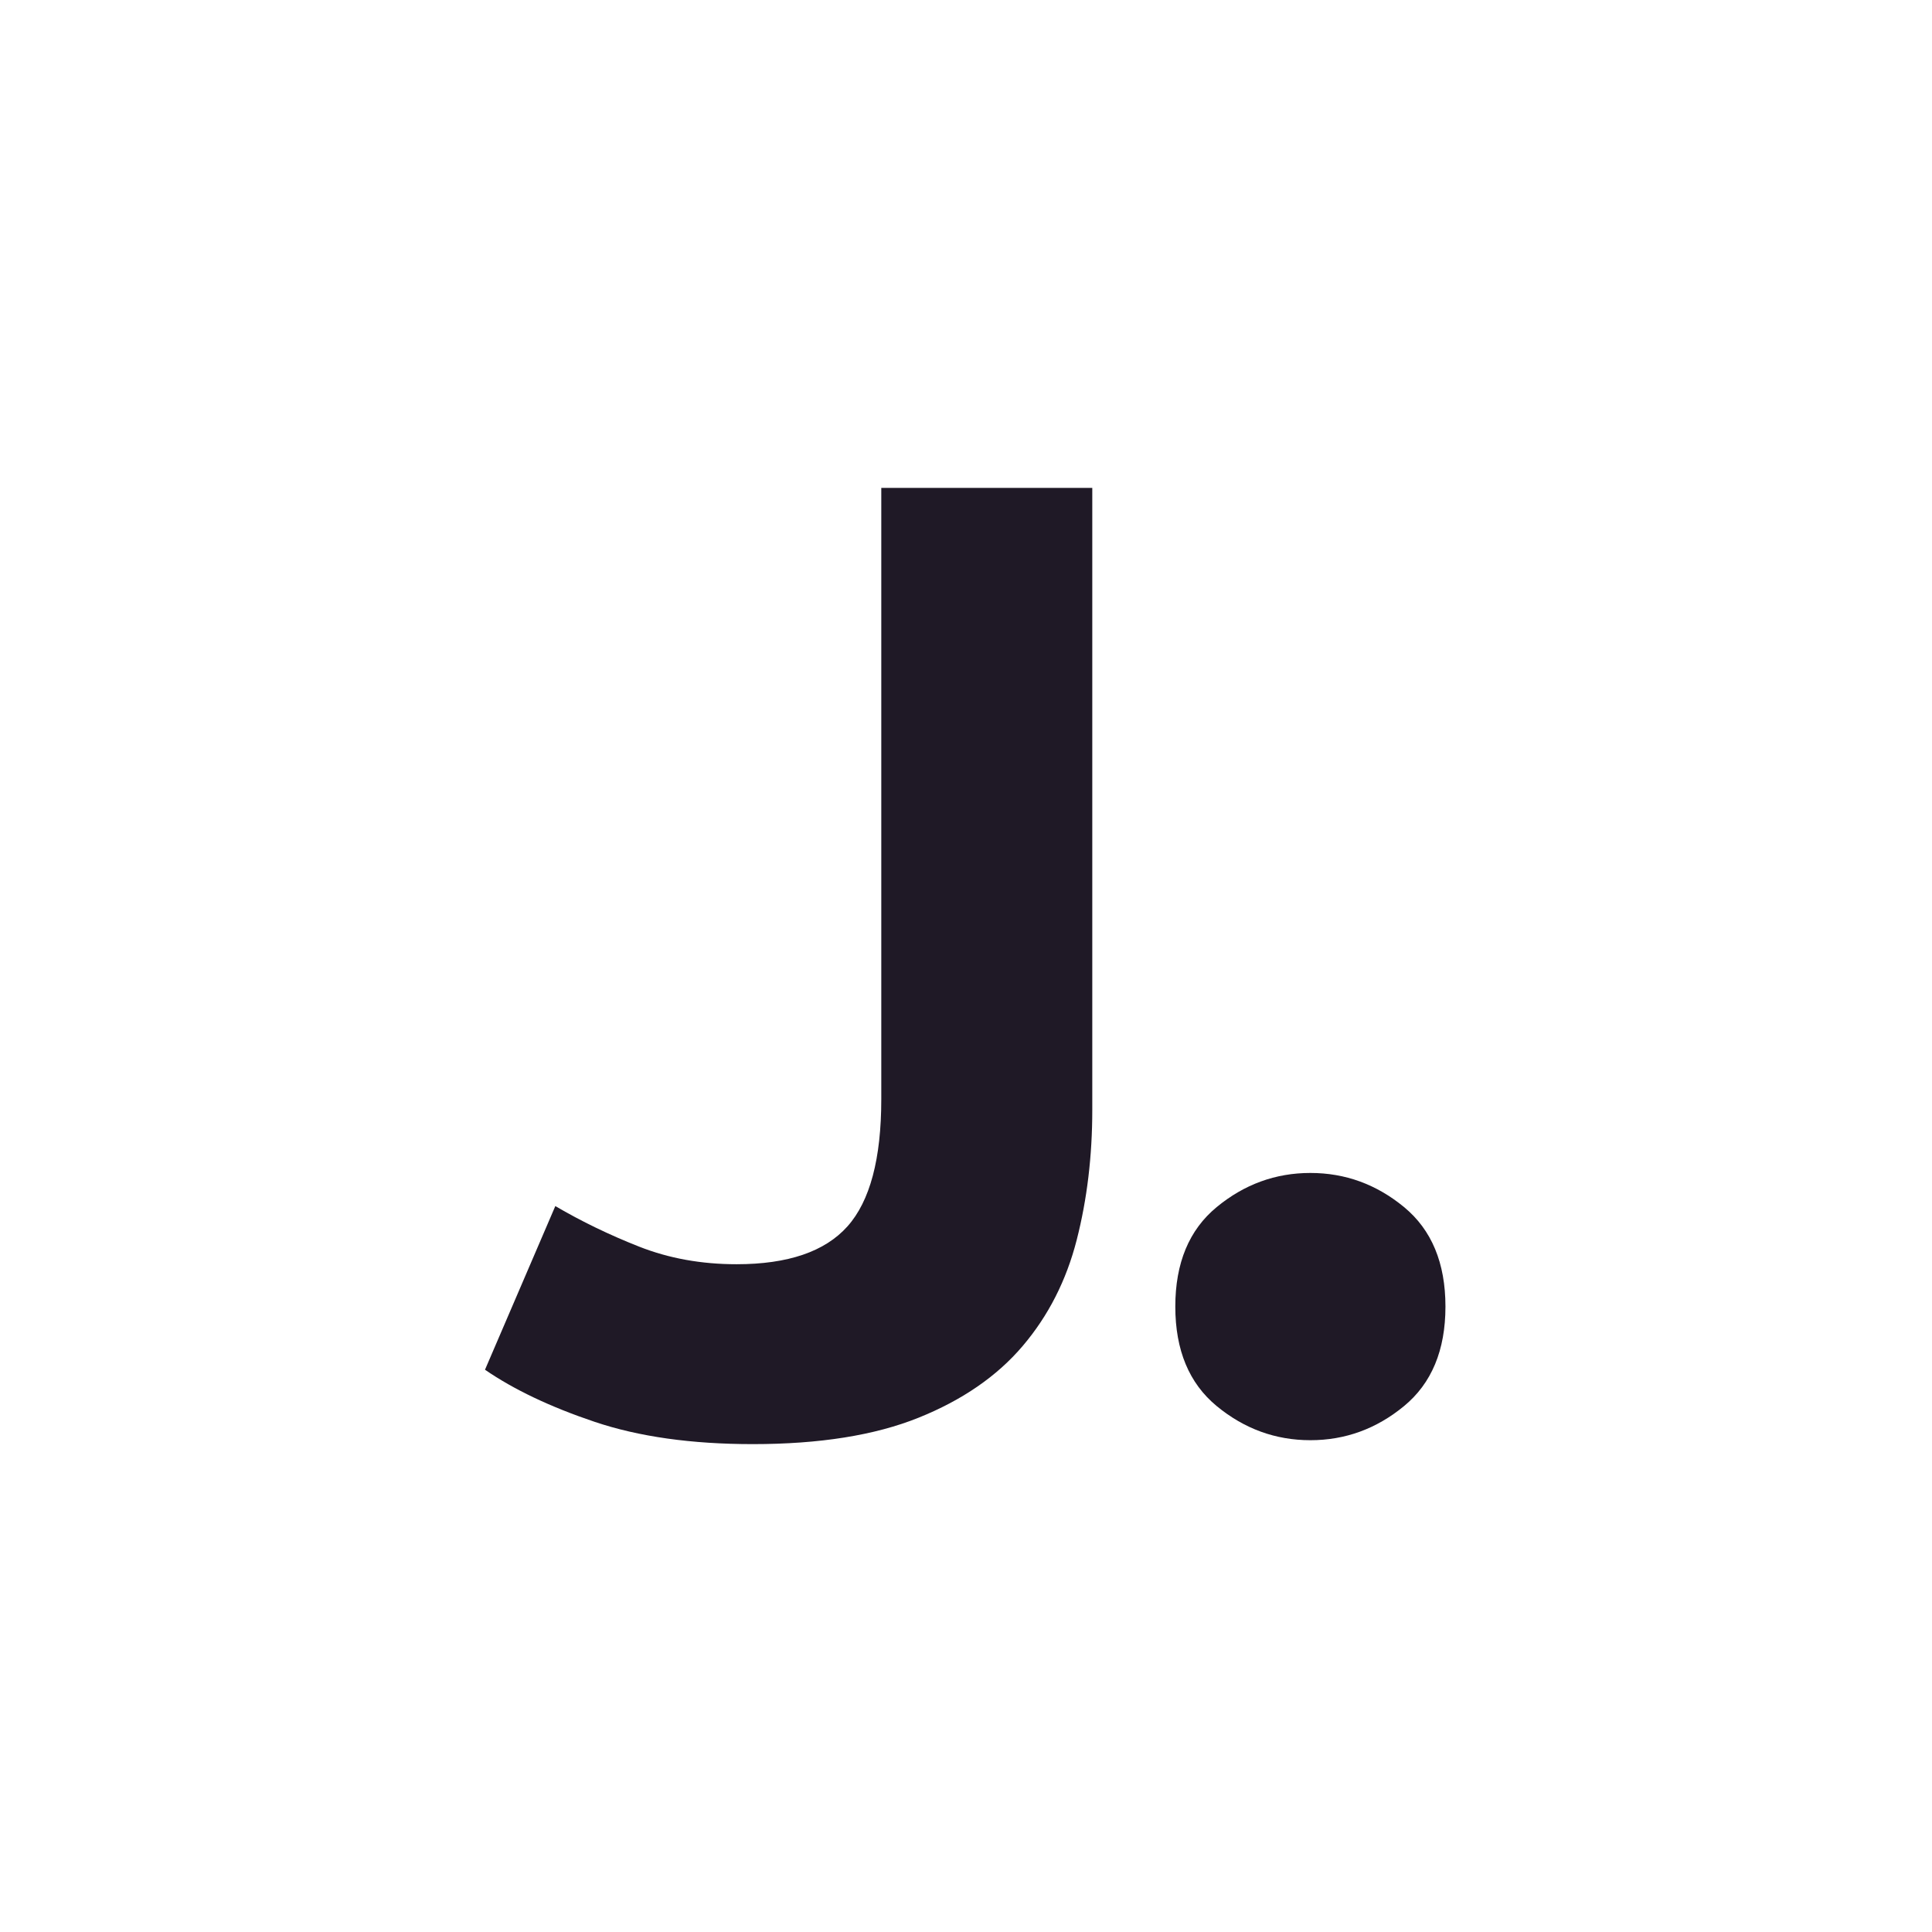 <?xml version="1.0" encoding="UTF-8" standalone="no"?><!DOCTYPE svg PUBLIC "-//W3C//DTD SVG 1.1//EN" "http://www.w3.org/Graphics/SVG/1.1/DTD/svg11.dtd"><svg width="100%" height="100%" viewBox="0 0 240 240" version="1.1" xmlns="http://www.w3.org/2000/svg" xmlns:xlink="http://www.w3.org/1999/xlink" xml:space="preserve" xmlns:serif="http://www.serif.com/" style="fill-rule:evenodd;clip-rule:evenodd;stroke-linejoin:round;stroke-miterlimit:2;"><rect x="0" y="0" width="240" height="240" style="fill:#fff;"/><path d="M179.559,162.308c-0,5.413 -1.714,9.532 -5.142,12.359c-3.428,2.826 -7.307,4.24 -11.637,4.24c-4.33,-0 -8.21,-1.414 -11.638,-4.24c-3.428,-2.827 -5.141,-6.946 -5.141,-12.359c-0,-5.413 1.713,-9.532 5.141,-12.359c3.428,-2.826 7.308,-4.24 11.638,-4.24c4.33,0 8.209,1.414 11.637,4.24c3.428,2.827 5.142,6.946 5.142,12.359Z" style="fill:#1f1926;fill-rule:nonzero;"/><path d="M135.687,137.894c-0,5.712 -0.644,11.089 -1.933,16.129c-1.288,5.041 -3.528,9.437 -6.72,13.189c-3.192,3.753 -7.505,6.721 -12.937,8.905c-5.433,2.184 -12.294,3.277 -20.582,3.277c-7.617,-0 -14.17,-0.925 -19.658,-2.773c-5.489,-1.848 -10.025,-4.004 -13.609,-6.468l8.736,-20.33c3.249,1.904 6.721,3.584 10.417,5.04c3.697,1.456 7.729,2.184 12.098,2.184c6.384,0 10.977,-1.568 13.777,-4.704c2.8,-3.136 4.2,-8.401 4.2,-15.793l0,-75.944l26.211,0l-0,77.288Z" style="fill:#1f1926;fill-rule:nonzero;"/></svg>